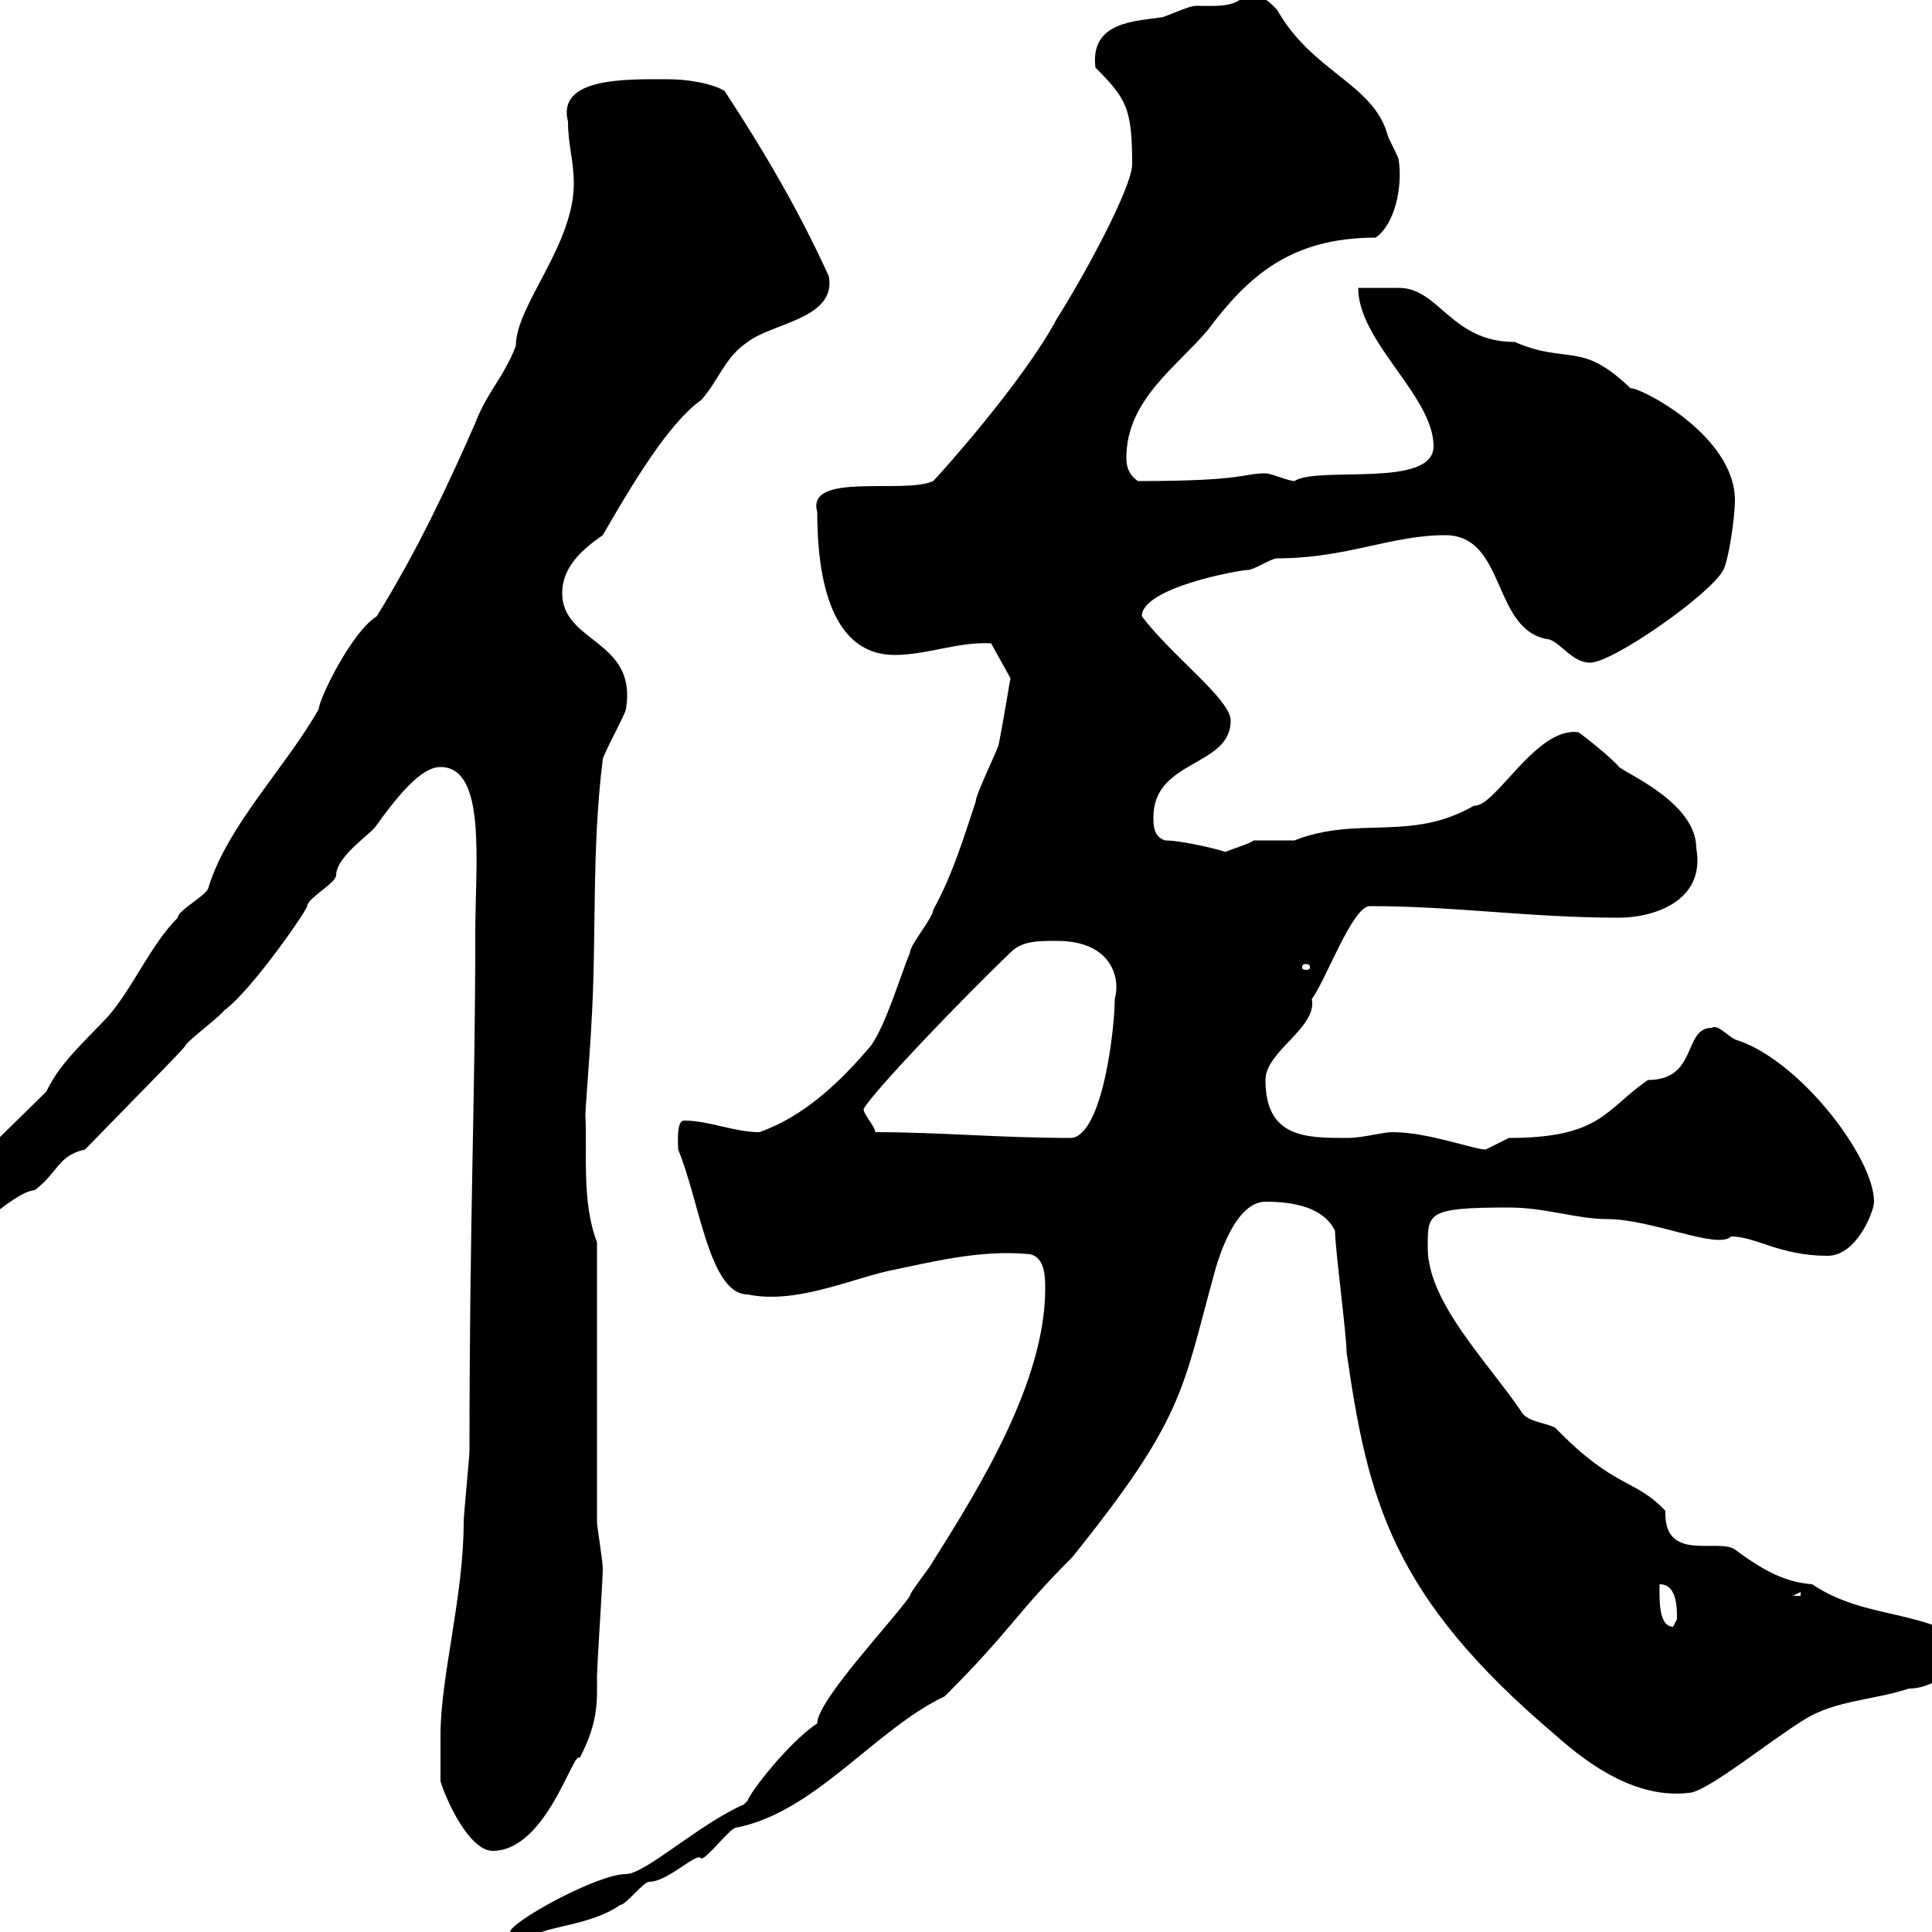 <svg xmlns="http://www.w3.org/2000/svg" xmlns:xlink="http://www.w3.org/1999/xlink" width="300" height="300"><path d="M79.20 300C79.20 301.50 81.90 301.20 82.80 301.20C82.80 299.10 91.20 299.40 96.30 295.80C97.20 295.80 99.90 292.20 100.80 292.20C103.80 292.20 108.30 287.40 108.90 288.60C109.80 288.60 113.40 283.80 114.30 283.80C126.60 281.40 135.90 268.50 146.70 263.40C157.20 252.90 157.50 250.80 166.50 241.80C183.90 220.20 183.60 215.70 188.40 198.30C189.30 194.70 192 186.60 196.50 186.60C201 186.60 205.50 187.50 207.30 191.10C207.30 193.80 209.10 207.30 209.10 210C212.40 232.80 216 247.80 241.50 269.40C247.20 274.50 254.40 279.30 262.20 278.40C264.90 278.40 274.80 270.30 280.20 267C285 264 291 264 296.40 262.20C300 262.20 301.50 259.80 305.40 259.80C307.20 259.80 310.20 258.60 312 258C310.80 256.20 310.80 255 309 255C308.40 255 307.20 255 307.20 256.20C299.10 249.60 289.80 251.70 281.40 246C277.50 245.70 274.20 244.20 269.40 240.60C266.70 238.80 258.30 242.70 258.60 234.60C253.80 229.50 250.80 231.30 241.50 221.70C239.70 220.80 237 220.80 236.10 219C231 211.50 221.70 202.20 221.70 193.80C221.70 188.40 221.40 187.50 234.30 187.50C240 187.50 244.80 189.30 249.60 189.30C256.50 189.30 266.70 194.10 268.80 192C272.70 192 276.30 195 283.80 195C288.30 195 291 188.10 291 186.60C291 179.70 279.30 164.40 269.40 161.40C268.20 160.80 266.70 159 265.80 159.60C261.30 159.60 263.70 167.70 255.90 167.70C249.30 172.20 248.70 176.70 234.30 176.70C234.30 176.70 230.70 178.50 230.70 178.50C228.90 178.50 221.70 175.80 216.30 175.80C214.50 175.80 211.80 176.70 209.10 176.70C202.80 176.70 196.50 176.70 196.50 167.70C196.50 163.20 204.60 159.60 203.70 155.10C205.80 152.40 210 140.70 212.70 140.70C225.90 140.70 237.60 142.50 251.40 142.50C256.50 142.50 264.90 140.10 263.40 131.70C263.40 124.80 252.90 120.30 251.40 119.10C250.50 117.90 246 114.30 245.10 113.70C238.50 112.80 232.20 125.40 228.90 125.10C219 130.80 210.90 126.60 201 130.50C200.10 130.50 195.60 130.50 194.70 130.50C193.80 131.10 191.70 131.70 190.20 132.30C190.80 132.30 183.90 130.50 180.90 130.50C179.10 129.90 179.10 128.10 179.10 126.90C179.10 117.90 191.10 119.10 191.10 111.90C191.10 108.60 182.10 102 177.30 95.70C177.30 91.20 192.60 88.50 193.80 88.50C194.70 88.50 197.40 86.70 198.30 86.70C209.10 86.70 216 83.10 224.40 83.10C234 83.10 231.60 98.10 240.60 99.30C242.40 99.90 244.20 102.90 246.90 102.90C250.50 102.90 265.80 92.10 267.60 88.50C268.50 86.70 269.40 80.10 269.40 77.70C269.40 67.50 254.40 60 253.20 60.30C245.40 52.80 243.60 56.70 235.20 53.10C225.30 53.10 223.50 44.70 217.20 44.70C216.30 44.70 211.80 44.70 210.90 44.70C210.90 53.10 222.60 61.50 222.60 69.30C222.60 75.90 204.60 72.30 201 74.70C200.10 74.70 197.40 73.50 196.50 73.50C192.90 73.50 193.50 74.70 176.70 74.70C174.90 73.50 174.90 71.70 174.90 71.10C174.90 62.10 182.70 57 187.50 51.30C193.80 42.90 200.40 36.90 213.60 36.90C216.60 34.80 217.80 29.10 217.20 24.90C217.20 24.30 215.40 21.30 215.40 20.70C213 12.90 203.70 11.10 198.30 1.50C196.20-0.60 196.50-0.30 192.90-0.30C191.10 1.20 188.40 0.90 185.70 0.90C184.50 0.90 180.90 2.70 180.30 2.70C176.40 3.30 169.20 3.30 170.10 10.50C174.90 15.30 175.80 16.80 175.80 25.50C175.80 29.10 168.30 42.90 164.10 49.50C159 59.10 146.10 73.50 144.90 74.70C140.40 76.80 125.10 73.20 126.90 79.50C126.90 92.40 130.20 101.70 138.90 101.70C144 101.70 148.80 99.60 153.90 99.90L156.90 105.30C156.90 105.30 155.70 112.50 155.10 115.50C155.10 116.10 151.50 123.30 151.50 124.50C149.70 129.90 147.90 135.90 144.90 141.30C144.90 142.50 141.30 146.70 141.30 147.90C139.50 152.40 137.70 158.70 135.30 162.30C130.50 168 124.80 173.40 117.90 175.80C114 175.80 110.10 174 106.20 174C105 174 105.30 177.60 105.30 178.50C108.60 186.30 110.10 201 116.10 201C123.30 202.50 131.40 198.90 137.70 197.40C144.90 195.90 152.10 194.10 159.30 194.70C162.30 194.70 162.30 198.30 162.30 200.10C162.30 214.50 152.10 231 144.90 242.40C144.30 243.60 141.30 247.20 141.30 247.80C138.90 251.40 126.90 264 126.90 267.60C122.40 270.60 116.40 278.40 116.10 279.60C116.10 279.60 115.50 280.20 115.50 280.20C108.60 283.20 100.20 291 97.20 291C92.70 291 79.20 298.50 79.20 300ZM68.40 276.60C69.30 279.60 72.90 287.40 76.50 287.40C84.90 287.40 89.10 271.50 90 273C93 267.30 92.70 264 92.70 260.40C92.70 258.60 93.60 245.40 93.60 243.60C93.60 242.40 92.70 237 92.70 236.40L92.70 192.90C90.30 186.60 91.20 179.10 90.90 173.10C90.90 172.20 91.80 160.50 91.80 159.60C92.70 145.20 91.80 132.30 93.60 117.90C93.60 117.30 97.20 110.70 97.20 110.10C99 99.30 87.30 99.90 87.30 92.10C87.30 87.90 90.60 85.20 93.60 83.10C98.10 75.30 103.80 65.70 108.90 62.10C111.60 59.10 112.50 55.50 116.10 53.10C120 50.10 129.90 49.50 128.70 42.90C124.20 33 118.80 23.70 112.50 14.10C110.40 12.90 106.80 12.30 103.50 12.30C97.20 12.30 86.40 12 88.20 18.90C88.20 22.50 89.10 24.90 89.10 28.50C89.10 38.10 80.10 47.40 80.10 53.70C78.30 58.50 75.60 60.90 73.80 65.70C69.30 75.90 64.80 85.50 58.50 95.70C54.60 98.10 49.50 108.60 49.50 110.10C44.40 119.10 35.40 128.10 32.40 137.70C32.40 138.90 27.60 141.30 27.60 142.50C23.40 146.70 20.70 153.30 16.80 157.80C13.20 161.70 9.30 165 7.20 169.50L-8.40 184.80C-9 185.70-12 190.20-12 191.10C-12 192.90-10.20 192.90-9 192.90C-4.80 192.90 1.80 185.10 5.40 184.80C9 182.10 9 179.40 13.20 178.50C24.60 166.80 29.10 162.30 28.80 162.30C29.40 161.40 34.20 157.80 34.80 156.90C39 153.90 47.70 141.30 47.70 140.70C47.70 139.50 52.20 137.10 52.20 135.90C52.20 132.90 57.90 129.30 58.50 128.10C63 121.80 66 119.10 68.40 119.10C75.60 119.10 73.80 134.10 73.80 144.90C73.80 171.30 72.90 188.70 72.90 225.30C72.90 226.20 72 235.20 72 236.40C72 247.80 68.40 260.40 68.40 269.40C68.40 271.20 68.40 276 68.40 276.60ZM257.70 246C260.40 246 260.40 249.60 260.40 251.40C260.40 251.40 259.80 252.60 259.80 252.60C257.40 252.60 257.70 247.80 257.70 246ZM279.60 247.20L279.60 247.80L278.40 247.80ZM135.90 175.80C135.90 174.90 134.10 173.10 134.10 172.20C135.60 169.50 148.80 155.70 156.90 147.90C158.70 146.10 161.10 146.10 164.10 146.10C172.80 146.10 174 152.10 173.10 155.10C173.10 159.60 171.30 175.80 166.50 176.70C155.10 176.70 146.10 175.80 135.90 175.80ZM202.80 149.70C203.40 149.70 203.40 150 203.40 150.30C203.40 150.30 203.40 150.60 202.80 150.60C202.20 150.60 202.20 150.30 202.20 150.30C202.20 150 202.20 149.70 202.80 149.70Z"/></svg>